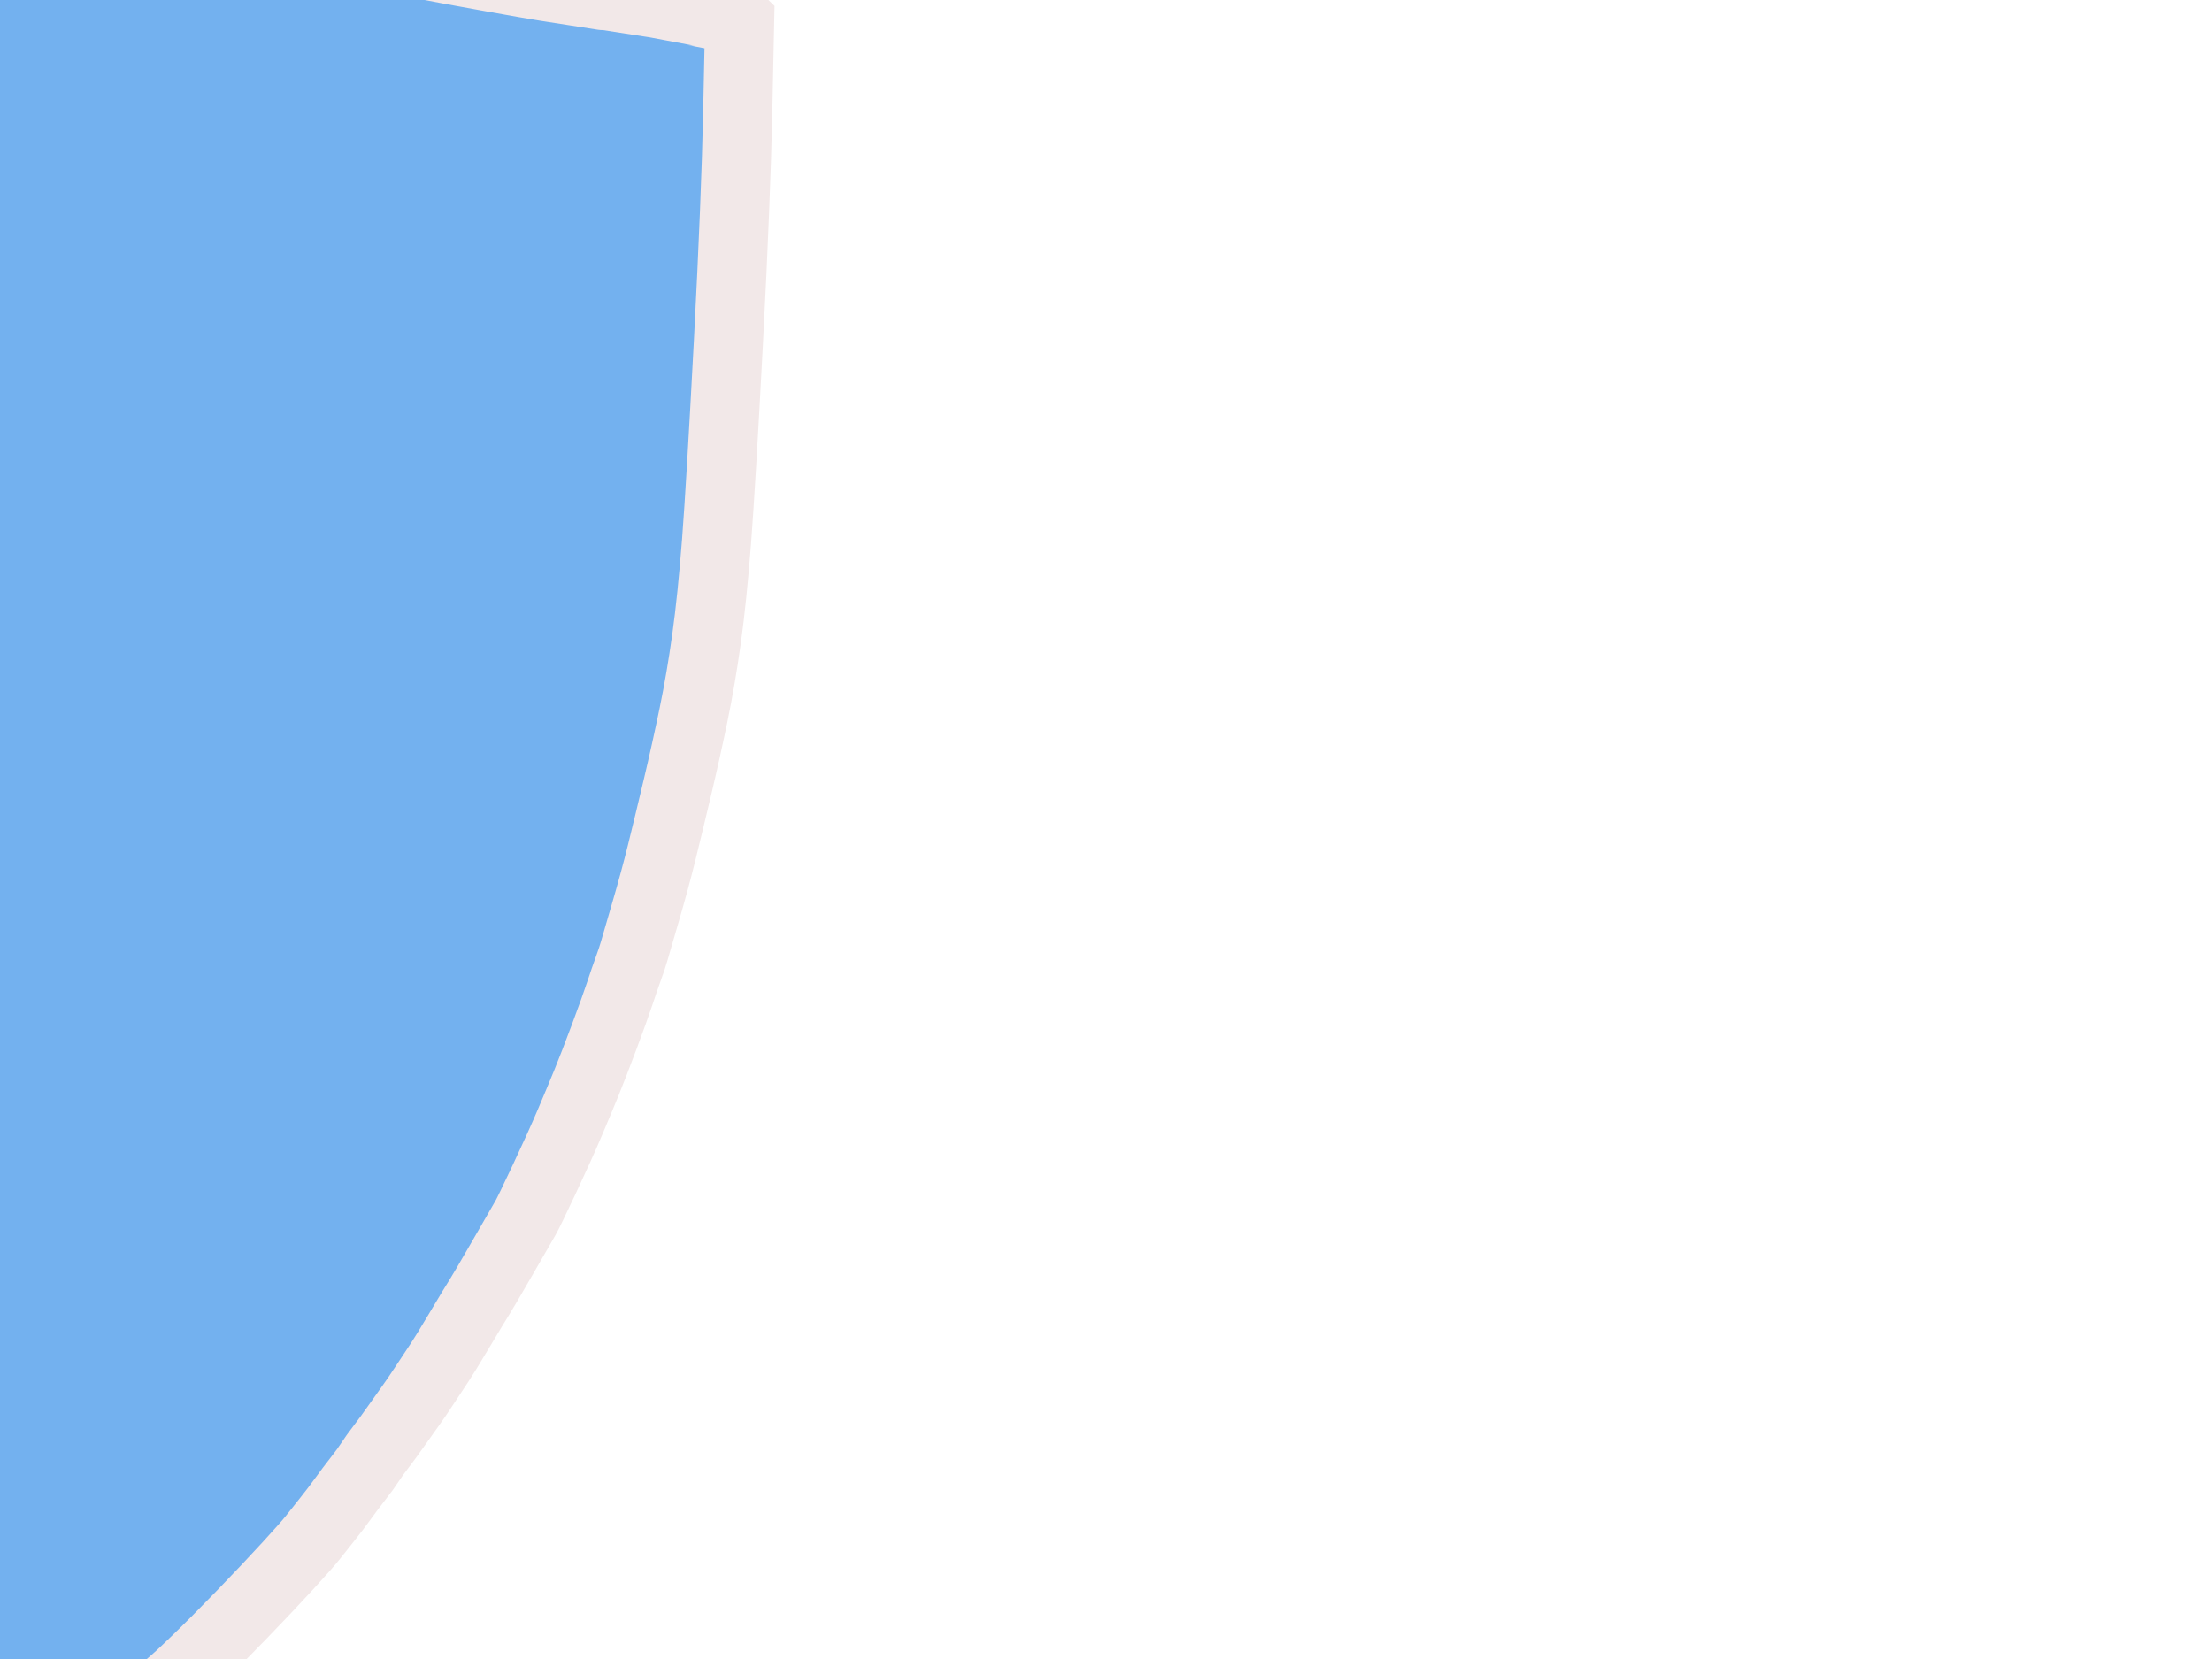 <?xml version="1.0"?><svg width="640" height="480" xmlns="http://www.w3.org/2000/svg">
 <title>Badge Outline</title>
 <g>
  <title>Layer 1</title>
  <path d="m-54.319,-76l2.347,0l10.112,5.062q10.112,5.062 13.362,6.633q3.25,1.571 22.119,10.211q18.869,8.64 19.501,8.727q0.632,0.087 10.021,4.102q9.389,4.015 14.445,5.935q5.056,1.92 14.626,5.236q9.57,3.316 12.098,4.189q2.528,0.873 6.32,2.095q3.792,1.222 9.751,2.967q5.959,1.745 15.167,4.189q9.209,2.444 17.876,4.364q8.667,1.92 11.195,2.444q2.528,0.524 16.07,2.967q13.542,2.444 16.973,2.967q3.431,0.524 16.793,2.618q13.362,2.095 13.542,2.095q0.181,0 13.001,2.444q12.82,2.444 12.91,2.531l0.09,0.087l-0.542,26.007q-0.542,26.007 -2.709,67.2q-2.167,41.193 -3.431,57.6q-1.264,16.407 -2.889,28.102q-1.625,11.695 -3.792,22.167q-2.167,10.473 -4.695,21.12q-2.528,10.647 -4.514,18.677q-1.986,8.029 -4.695,17.28q-2.708,9.251 -3.25,11.171q-0.542,1.92 -1.625,4.887q-1.083,2.967 -2.528,7.331q-1.444,4.364 -4.514,12.567q-3.07,8.204 -5.056,13.091q-1.986,4.887 -4.875,11.695q-2.889,6.807 -7.403,16.407q-4.514,9.6 -5.417,11.171q-0.903,1.571 -6.591,11.433q-5.688,9.862 -6.861,11.695q-1.174,1.833 -5.598,9.251q-4.424,7.418 -5.778,9.426q-1.354,2.007 -4.153,6.284q-2.799,4.276 -4.514,6.633q-1.715,2.356 -3.972,5.585q-2.257,3.229 -4.334,5.935q-2.077,2.705 -3.25,4.538q-1.174,1.833 -3.431,4.713q-2.257,2.88 -4.334,5.76q-2.076,2.88 -4.514,5.935q-2.438,3.055 -4.153,5.236q-1.715,2.182 -7.313,8.291q-5.598,6.109 -13.181,13.964q-7.584,7.855 -13.362,13.44q-5.778,5.586 -7.674,7.069q-1.896,1.484 -8.848,7.505q-6.952,6.022 -8.487,7.331q-1.535,1.309 -7.584,6.458q-6.049,5.149 -7.945,6.633q-1.896,1.484 -4.334,3.491q-2.438,2.007 -6.771,5.498q-4.334,3.491 -6.591,5.149q-2.257,1.658 -4.334,2.967q-2.077,1.309 -7.584,4.538q-5.507,3.229 -7.223,4.364q-1.715,1.135 -3.882,2.356q-2.167,1.222 -4.514,2.793q-2.347,1.571 -3.431,2.269q-1.083,0.698 -4.695,2.444q-3.611,1.745 -8.667,4.015q-5.056,2.269 -7.042,2.967l-1.986,0.698l-2.167,-0.524q-2.167,-0.524 -4.695,-1.745q-2.528,-1.222 -8.487,-4.189q-5.959,-2.967 -6.861,-3.665q-0.903,-0.698 -4.604,-3.055q-3.702,-2.356 -5.598,-3.491q-1.896,-1.135 -7.403,-4.364q-5.507,-3.229 -7.584,-4.538q-2.077,-1.309 -4.334,-2.967q-2.257,-1.658 -5.146,-3.927q-2.889,-2.269 -7.674,-6.196q-4.785,-3.927 -8.306,-6.807q-3.521,-2.88 -10.292,-8.727q-6.771,-5.847 -8.667,-7.331q-1.896,-1.484 -8.306,-6.982q-6.41,-5.498 -7.132,-6.196q-0.722,-0.698 -6.41,-6.196q-5.688,-5.498 -7.945,-7.855q-2.257,-2.356 -9.931,-10.473q-7.674,-8.116 -9.209,-9.949q-1.535,-1.833 -4.514,-5.411q-2.979,-3.578 -4.695,-5.76q-1.715,-2.182 -3.431,-4.538q-1.715,-2.356 -3.611,-4.887q-1.896,-2.531 -3.431,-4.538q-1.535,-2.007 -2.618,-3.578q-1.083,-1.571 -2.979,-4.102q-1.896,-2.531 -3.25,-4.538q-1.354,-2.007 -3.611,-5.236q-2.257,-3.229 -3.431,-5.062q-1.174,-1.833 -3.792,-5.76q-2.618,-3.927 -3.431,-5.411q-0.813,-1.484 -4.514,-7.505q-3.702,-6.022 -4.875,-7.855q-1.174,-1.833 -5.868,-10.036q-4.695,-8.204 -7.042,-12.393q-2.347,-4.189 -4.153,-7.855q-1.806,-3.665 -5.056,-10.996q-3.25,-7.331 -3.25,-7.506q0,-0.175 -3.25,-8.029q-3.25,-7.855 -5.056,-12.393q-1.806,-4.538 -5.056,-13.789q-3.25,-9.251 -6.5,-19.724q-3.25,-10.473 -7.223,-25.484q-3.972,-15.011 -5.597,-22.342q-1.625,-7.331 -4.514,-21.295q-2.889,-13.964 -3.431,-18.327q-0.542,-4.364 -2.347,-26.706q-1.806,-22.342 -2.347,-33.687q-0.542,-11.345 -1.264,-24.087q-0.722,-12.742 -1.986,-41.717q-1.264,-28.975 -1.264,-41.018l0,-12.044l1.174,-0.611q1.174,-0.611 6.41,-1.484q5.236,-0.873 14.445,-2.269q9.209,-1.396 27.988,-4.538q18.779,-3.142 26.904,-4.538q8.125,-1.396 21.487,-4.364q13.362,-2.967 23.112,-5.585q9.751,-2.618 16.793,-4.887q7.042,-2.269 11.014,-3.491q3.972,-1.222 7.584,-2.444q3.611,-1.222 14.445,-5.236q10.834,-4.015 20.314,-8.116q9.48,-4.102 10.112,-4.189q0.632,-0.087 9.119,-3.927q8.487,-3.84 15.348,-6.982q6.861,-3.142 13.542,-6.284q6.681,-3.142 16.612,-8.204l9.931,-5.062l2.347,0z" stroke-width="20" stroke="#f2e8e8" fill-rule="evenodd" fill="#73b1ef" id="path2"/>
 </g>
</svg>